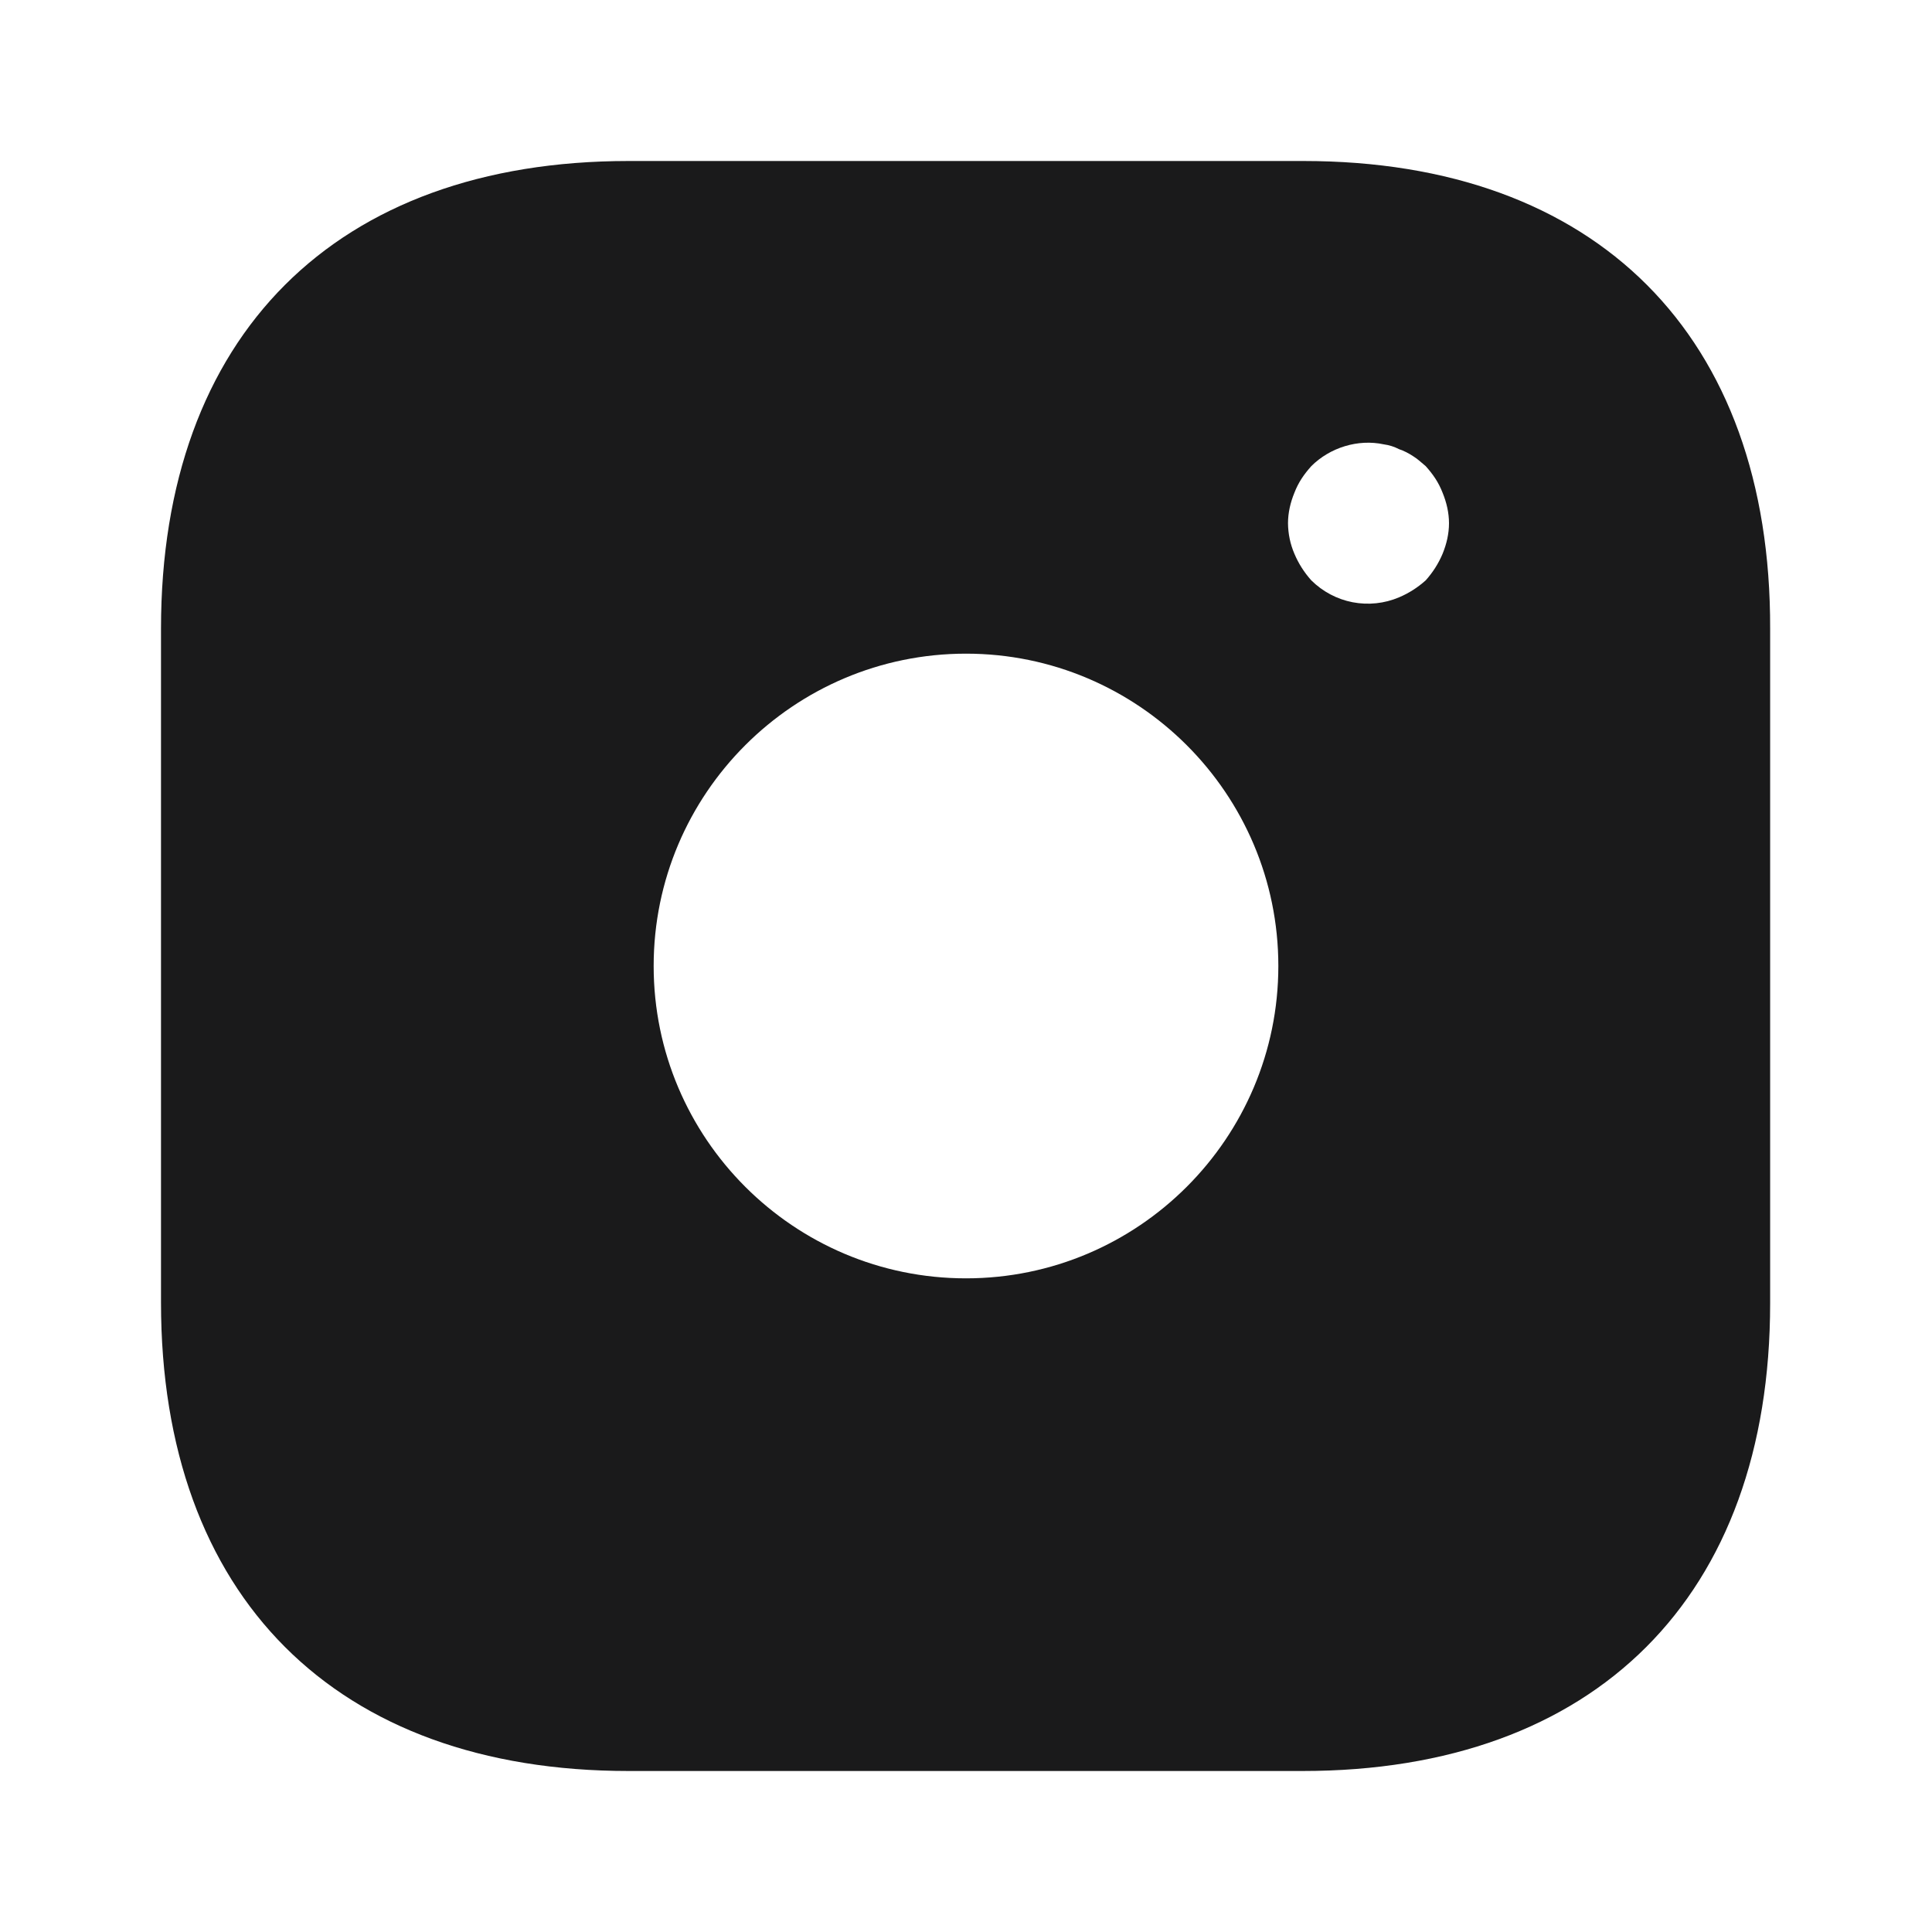 <?xml version="1.0" encoding="UTF-8"?> <svg xmlns="http://www.w3.org/2000/svg" width="18" height="18" viewBox="0 0 18 18" fill="none"><path d="M12.143 1.5H5.857C3.127 1.5 1.5 3.127 1.5 5.857V12.135C1.5 14.873 3.127 16.5 5.857 16.5H12.135C14.865 16.5 16.492 14.873 16.492 12.143V5.857C16.5 3.127 14.873 1.5 12.143 1.5ZM9 11.91C7.395 11.91 6.09 10.605 6.09 9C6.09 7.395 7.395 6.09 9 6.09C10.605 6.09 11.91 7.395 11.91 9C11.91 10.605 10.605 11.91 9 11.91ZM13.44 5.16C13.402 5.25 13.35 5.332 13.283 5.407C13.207 5.475 13.125 5.527 13.035 5.565C12.899 5.623 12.748 5.639 12.602 5.611C12.457 5.583 12.323 5.512 12.217 5.407C12.15 5.332 12.098 5.25 12.06 5.16C12.021 5.07 12.001 4.973 12 4.875C12 4.777 12.023 4.68 12.06 4.59C12.098 4.492 12.15 4.418 12.217 4.343C12.39 4.17 12.652 4.088 12.893 4.14C12.945 4.147 12.99 4.162 13.035 4.185C13.08 4.2 13.125 4.223 13.17 4.253C13.207 4.275 13.245 4.312 13.283 4.343C13.35 4.418 13.402 4.492 13.44 4.59C13.477 4.68 13.5 4.777 13.5 4.875C13.5 4.973 13.477 5.07 13.44 5.16Z" fill="#1A1A1B"></path></svg> 